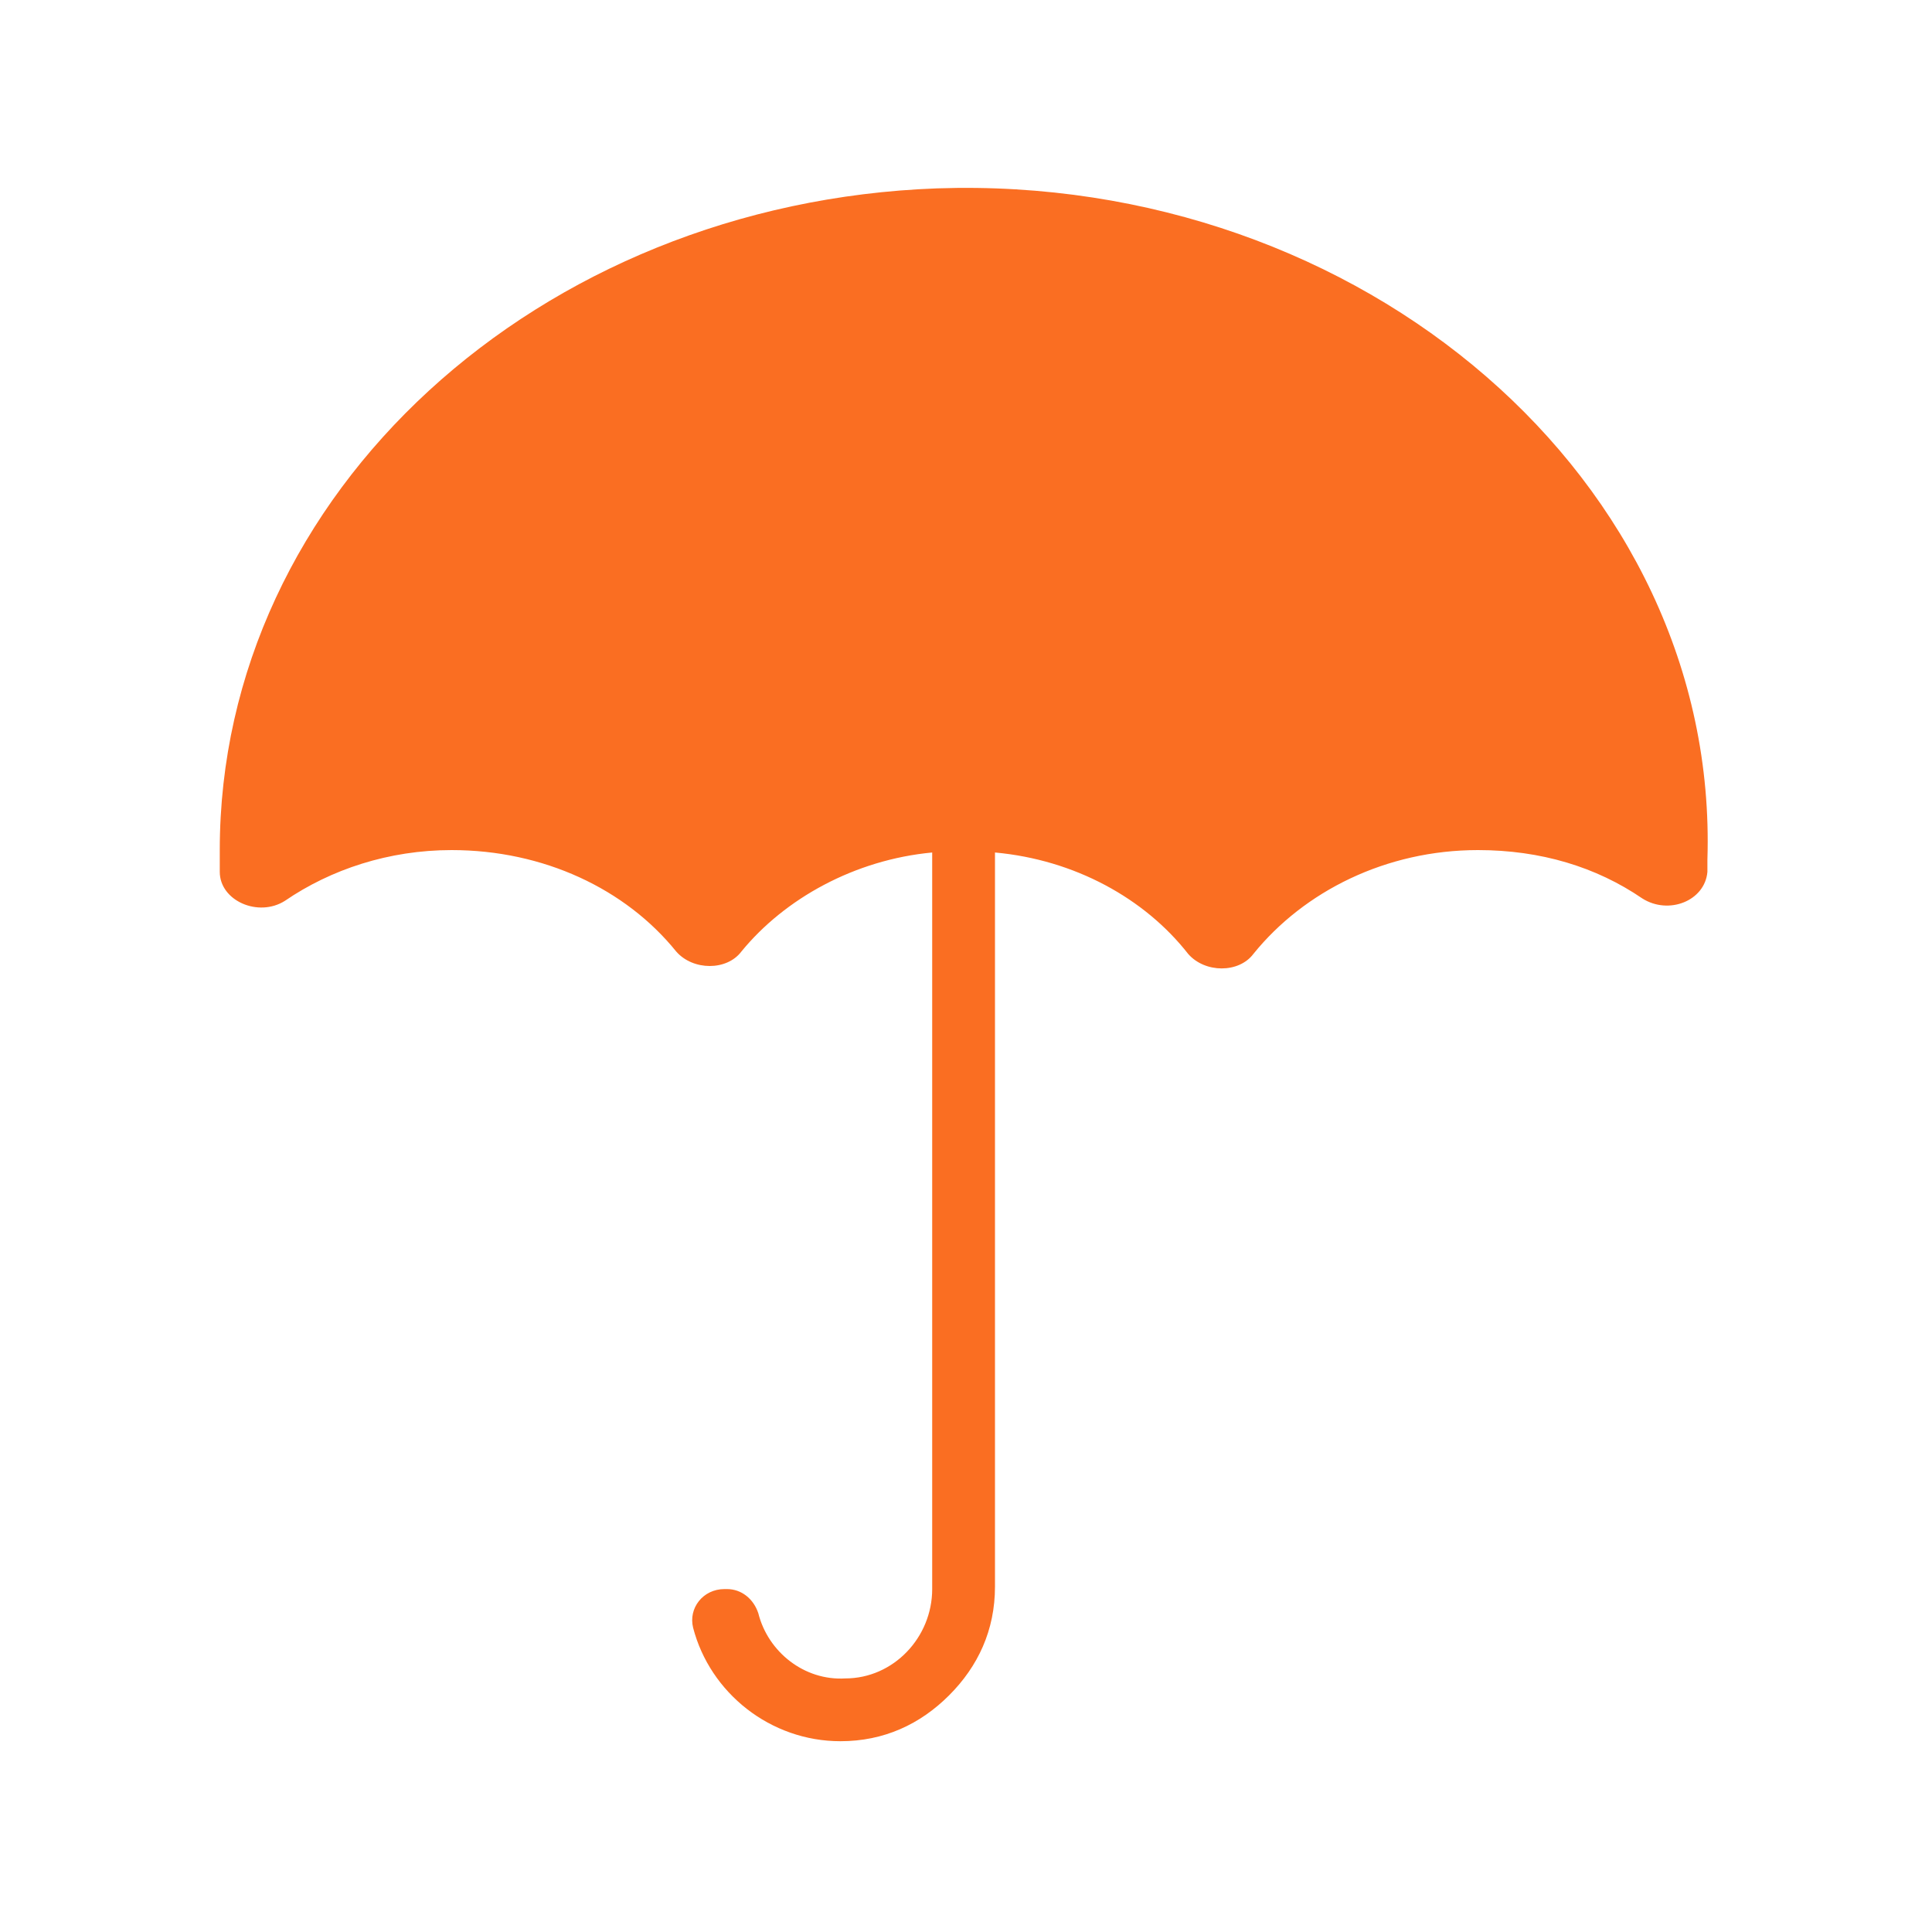 <?xml version="1.0" encoding="utf-8"?>
<!-- Generator: Adobe Illustrator 26.0.0, SVG Export Plug-In . SVG Version: 6.00 Build 0)  -->
<svg version="1.1" xmlns="http://www.w3.org/2000/svg" xmlns:xlink="http://www.w3.org/1999/xlink" x="0px" y="0px"
	 viewBox="0 0 80 80" style="enable-background:new 0 0 80 80;" xml:space="preserve">
<style type="text/css">
	.st0{display:none;}
	.st1{display:inline;}
	.st2{fill:#FA6E22;}
</style>
<g id="Claims" class="st0">
	<g id="NewGroupe16_00000121996128764927557180000000858884530164032414_" class="st1">
		<g id="NewGroup0-83_00000056404391160406358250000010837189999275902391_">
			<g>
				<path class="st2" d="M22.6,41.3c0-0.3,0.1-0.6,0.4-0.8c0.2-0.2,0.5-0.4,0.8-0.4h31.4c0.7,0,1.2,0.5,1.2,1.2
					c0,0.3-0.1,0.6-0.4,0.8c-0.2,0.2-0.5,0.4-0.8,0.4H23.8C23.1,42.5,22.6,41.9,22.6,41.3L22.6,41.3z M22.9,33.8
					c0.2-0.2,0.5-0.4,0.8-0.4h31.4c0.7,0,1.2,0.5,1.2,1.2c0,0.3-0.1,0.6-0.4,0.8c-0.2,0.2-0.5,0.4-0.8,0.4H23.8
					c-0.7,0-1.2-0.5-1.2-1.2C22.6,34.3,22.7,34,22.9,33.8L22.9,33.8z M22.6,13.6c0-0.7,0.5-1.2,1.2-1.2H36c0.7,0,1.2,0.5,1.2,1.2
					v12.2c0,0.7-0.5,1.2-1.2,1.2H23.8c-0.7,0-1.2-0.5-1.2-1.2V13.6L22.6,13.6z M42.2,26.8c0.2-0.2,0.5-0.4,0.8-0.4h11.8
					c0.7,0,1.2,0.5,1.2,1.2c0,0.3-0.1,0.6-0.4,0.8c-0.2,0.2-0.5,0.4-0.8,0.4H43.1c-0.7,0-1.2-0.5-1.2-1.2C41.9,27.3,42,27,42.2,26.8
					L42.2,26.8z M42.2,19.7c0.2-0.2,0.5-0.4,0.8-0.4h11.8c0.7,0,1.2,0.5,1.2,1.2c0,0.3-0.1,0.6-0.4,0.8c-0.2,0.2-0.5,0.4-0.8,0.4
					H43.1c-0.7,0-1.2-0.5-1.2-1.2C41.9,20.2,42,19.9,42.2,19.7L42.2,19.7z M42.2,13.2c0.2-0.2,0.5-0.4,0.8-0.4h11.8
					c0.7,0,1.2,0.5,1.2,1.2c0,0.3-0.1,0.6-0.4,0.8c-0.2,0.2-0.5,0.4-0.8,0.4H43.1c-0.7,0-1.2-0.5-1.2-1.2
					C41.9,13.7,42,13.4,42.2,13.2L42.2,13.2z M48.7,71.5c-1.7-1.9-3.1-4.1-4.3-6.6l0,0l0-0.1c-2.3-4.7-3.1-9.5-3.5-12.7
					c-0.1-0.7,0.2-1.5,0.6-2c0.5-0.6,1.2-0.9,1.9-0.9c1,0,2-0.1,3-0.3c0.2,0,0.5-0.1,0.7-0.1l0,0c0,0,0.1,0,0.2,0l0.1,0
					c0.2,0,0.3-0.1,0.5-0.1l0,0c0.6-0.1,1.2-0.3,1.7-0.5c0.4-0.1,0.9-0.3,1.3-0.4c0.3-0.1,0.5-0.2,0.8-0.3c0.2-0.1,0.4-0.1,0.5-0.2
					c0.3-0.1,0.5-0.2,0.8-0.4c0.2-0.1,0.3-0.2,0.5-0.3l0,0c0.1,0,0.2-0.1,0.3-0.1c0.2-0.1,0.4-0.2,0.5-0.3c0.5-0.3,1.1-0.6,1.6-1
					c0.4-0.3,1-0.5,1.5-0.5c0.5,0,1.1,0.2,1.5,0.5c0.5,0.4,1.1,0.7,1.6,1c0.2,0.1,0.3,0.2,0.5,0.3c0.1,0.1,0.2,0.1,0.3,0.1
					c0.2,0.1,0.3,0.2,0.5,0.3c0.3,0.1,0.5,0.2,0.8,0.4c0.1,0.1,0.2,0.1,0.3,0.1V8.5c0-2.1-1.7-3.7-3.7-3.7H19.6
					c-2.1,0-3.7,1.7-3.7,3.7v62.9c0,2.1,1.7,3.7,3.7,3.7h33C51.2,74.1,49.9,72.9,48.7,71.5L48.7,71.5z"/>
				<path class="st2" d="M50.5,60.7c-0.5-0.5-0.5-1.3,0-1.8l0.1-0.1c0.5-0.5,1.3-0.5,1.8,0l4.1,4.1l8.5-8.5c0.5-0.5,1.3-0.5,1.8,0
					l0.1,0.1c0.5,0.5,0.5,1.3,0,1.8l-9.6,9.6c0,0-0.1,0.1-0.1,0.1c0,0,0,0,0,0c0,0,0,0-0.1,0.1c0,0,0,0,0,0c0,0,0,0-0.1,0
					c0,0,0,0,0,0c0,0-0.1,0-0.1,0c0,0,0,0,0,0c0,0-0.1,0-0.1,0c0,0,0,0,0,0c0,0-0.1,0-0.1,0c0,0,0,0,0,0c0,0-0.1,0-0.1,0
					c0,0,0,0,0,0c0,0-0.1,0-0.1,0c0,0,0,0,0,0c0,0,0,0,0,0h0h0c0,0,0,0,0,0c0,0,0,0,0,0c0,0-0.1,0-0.1,0c0,0,0,0,0,0
					c0,0-0.1,0-0.1,0c0,0,0,0,0,0c0,0-0.1,0-0.1,0c0,0,0,0,0,0c0,0-0.1,0-0.1,0c0,0,0,0,0,0c0,0-0.1,0-0.1,0c0,0,0,0,0,0
					c0,0,0,0-0.1,0c0,0,0,0,0,0c0,0,0,0-0.1-0.1c0,0,0,0,0,0c0,0-0.1-0.1-0.1-0.1L50.5,60.7L50.5,60.7z M57.2,75.1
					c0,0,0.1,0,0.1,0.1c0.1,0,0.2,0,0.2,0c0,0,0.1,0,0.1-0.1c0.7-0.3,1.6-0.8,2.7-1.6c0.9-0.6,1.8-1.4,2.7-2.2
					c0.5-0.4,0.9-0.9,1.4-1.4c1.5-1.7,2.9-3.8,3.9-6l0,0c2.1-4.3,3-8.9,3.3-12.1c0-0.2-0.1-0.3-0.3-0.3c-1.1,0-2.2-0.1-3.3-0.3
					c-0.2,0-0.5-0.1-0.8-0.1L67.1,51c-0.2,0-0.3-0.1-0.5-0.1c-0.6-0.1-1.3-0.3-1.9-0.5c-0.5-0.1-0.9-0.3-1.4-0.5c0,0-0.1,0-0.1-0.1
					c-0.2-0.1-0.5-0.2-0.7-0.3c-0.2-0.1-0.4-0.2-0.6-0.3c-0.3-0.1-0.6-0.3-0.9-0.4c-0.2-0.1-0.4-0.2-0.6-0.3
					c-0.1-0.1-0.2-0.1-0.3-0.2c-0.2-0.1-0.4-0.2-0.6-0.3c-0.6-0.3-1.2-0.7-1.8-1.1c-0.1-0.1-0.2-0.1-0.3,0c-0.6,0.4-1.2,0.8-1.8,1.1
					c-0.2,0.1-0.4,0.2-0.6,0.3c-0.1,0.1-0.2,0.1-0.3,0.2l0,0c-0.2,0.1-0.4,0.2-0.6,0.3c-0.3,0.1-0.6,0.3-0.9,0.4
					c-0.2,0.1-0.4,0.2-0.6,0.2c-0.3,0.1-0.6,0.2-0.9,0.3c-0.5,0.2-0.9,0.3-1.4,0.5c-0.6,0.2-1.3,0.4-1.9,0.5c-0.2,0-0.4,0.1-0.6,0.1
					l-0.1,0c-0.1,0-0.2,0-0.2,0c-0.3,0-0.5,0.1-0.8,0.1c-1.1,0.2-2.2,0.3-3.3,0.3c-0.2,0-0.3,0.1-0.3,0.3c0.3,3.2,1.2,7.6,3.3,11.9
					l0,0l0,0l0,0.1c1.1,2.3,2.4,4.3,3.9,6c1.2,1.4,2.6,2.6,4,3.6C55.6,74.3,56.5,74.8,57.2,75.1L57.2,75.1z"/>
			</g>
		</g>
	</g>
</g>
<g id="Life_Accident">
	<g id="NewGroupe52">
		<g id="NewGroup0-47">
			<g>
				<path class="st2" d="M11.8,37.3c1.9-1.3,4.3-2.1,6.9-2.1c3.8,0,7.2,1.6,9.3,4.2c0.7,0.8,2.1,0.8,2.7,0c1.8-2.2,4.7-3.8,7.9-4.1
					v25.4v4.8v0.3c0,2-1.6,3.7-3.6,3.7c-1.7,0.1-3.2-1.1-3.6-2.7c-0.2-0.6-0.7-1-1.3-1h-0.1c-0.9,0-1.5,0.8-1.3,1.6
					c0.7,2.7,3.2,4.7,6.1,4.7c1.8,0,3.3-0.7,4.5-1.9c1.2-1.2,1.9-2.7,1.9-4.5c0-0.1,0-0.2,0-0.2c0,0,0-0.1,0-0.1V35.3
					c3.3,0.3,6.2,1.9,8,4.2c0.7,0.8,2.1,0.8,2.7,0c2.1-2.6,5.5-4.3,9.3-4.3c2.6,0,4.9,0.7,6.8,2c1.1,0.7,2.6,0.1,2.7-1.1
					c0-0.2,0-0.3,0-0.5C71.2,19.9,56.4,7.2,38.8,7.8C22.3,8.4,9.1,20.4,9.1,35.2c0,0.3,0,0.6,0,0.9C9.1,37.3,10.7,38,11.8,37.3
					L11.8,37.3z"/>
			</g>
		</g>
	</g>
</g>
<g id="Disability" class="st0">
	<g id="NewGroupe59" class="st1">
		<g id="NewGroup0-40">
			<g>
				<path class="st2" d="M34.3,32.9h-0.7c-0.8,0-1.6,0.1-2.4,0.2c0.7,0.9,1.2,2.1,1.2,3.3v13.8c0.8-0.4,1.7-0.6,2.7-0.6h9.7
					l2.9-16.6c-1.9,1.5-4.2,2.2-6.5,2.2C38.7,35.4,36.3,34.5,34.3,32.9L34.3,32.9z"/>
				<path class="st2" d="M35.1,61.7c-1,0-1.9-0.2-2.7-0.6v8.7h27.1V61c-0.9,0.4-1.9,0.7-2.9,0.7H35.1L35.1,61.7z"/>
				<path class="st2" d="M44.3,52.5h-9c-1.2,0-2.3,0.6-2.8,1.5c-0.3,0.4-0.4,0.9-0.4,1.4V56c0,0.5,0.1,1,0.4,1.4
					c0.6,0.9,1.6,1.5,2.8,1.5h8c0-0.1,0-0.1,0-0.2L44.3,52.5L44.3,52.5z"/>
				<path class="st2" d="M56.9,52.5l1.6,5.7c0.1-0.1,0.2-0.2,0.3-0.2c0,0,0,0,0.1-0.1c0,0,0.1-0.1,0.1-0.1c0,0,0-0.1,0.1-0.1
					c0.1-0.1,0.2-0.2,0.2-0.3c0,0,0-0.1,0.1-0.1c0,0,0-0.1,0.1-0.1c0,0,0,0,0-0.1c0,0,0-0.1,0-0.1c0,0,0-0.1,0-0.1c0,0,0,0,0,0
					c0,0,0,0,0-0.1c0,0,0-0.1,0-0.1c0,0,0,0,0-0.1c0,0,0-0.1,0-0.1c0,0,0,0,0-0.1c0,0,0-0.1,0-0.1c0,0,0,0,0,0c0,0,0-0.1,0-0.1
					c0,0,0,0,0,0c0,0,0-0.1,0-0.1c0,0,0-0.1,0-0.1c0,0,0-0.1,0-0.1c0,0,0-0.1,0-0.1v-0.5v-4.9V36.6c0-1.6-1.4-3-3.2-3h-0.6
					c-0.9,0-1.8,0.4-2.3,0.9c-0.6,0.5-0.9,1.2-0.9,2v0.5l3.5,12.7L56.9,52.5L56.9,52.5z"/>
				<path class="st2" d="M25.6,74.8h0.6c1.8,0,3.2-1.3,3.2-3v-2V58.1v-4.8V36.6c0-1-0.5-1.9-1.4-2.4c-0.5-0.3-1.2-0.5-1.8-0.5h-0.6
					c-1.8,0-3.2,1.3-3.2,3v3v30.2v2C22.4,73.5,23.8,74.8,25.6,74.8L25.6,74.8z"/>
				<path class="st2" d="M57.7,58.7c-0.1,0-0.2,0.1-0.2,0.1C57.6,58.7,57.7,58.7,57.7,58.7L57.7,58.7z"/>
				<path class="st2" d="M47.6,33.1c0.1-0.1,0.2-0.1,0.2-0.2c-0.1,0-0.1,0-0.2,0L47.6,33.1L47.6,33.1z"/>
				<path class="st2" d="M30.5,22c0,0,0,0.1,0,0.1c0,0,0,0,0,0.1c0,0,0,0.1,0,0.1c0,0,0,0.1,0,0.1c0,0,0,0,0,0c0,0,0,0.1,0,0.1
					c0,0.1,0.1,0.2,0.1,0.4c0,0,0,0.1,0,0.1c0,0,0,0,0,0.1c0,0.1,0.1,0.1,0.1,0.1c0,0,0,0.1,0,0.1c0,0,0,0.1,0.1,0.1
					c0,0,0,0,0.1,0.1c0.1,0.1,0.1,0.1,0.2,0.2c0,0,0,0,0,0c0.1,0.1,0.3,0.2,0.5,0.3c0,0,0,0,0.1,0c0,0,0,0,0.1,0c0,0,0,0,0.1,0h0
					c0.8,4.7,3.9,8.3,7.8,9c0.5,0.1,0.9,0.1,1.4,0.1c0.5,0,1,0,1.4-0.1c3.9-0.7,6.9-4.4,7.8-9c0-0.1,0-0.2,0-0.3
					c0.1-0.7,0.2-1.4,0.2-2.1c0-0.1,0-0.3,0-0.4c0-0.1,0-0.2,0-0.3c-0.3,0.1-0.6,0.1-0.9,0.1c-0.2,0-0.4,0-0.5,0.1
					c-0.1,0-0.2,0-0.3,0c-0.6,0.1-1.2,0.1-1.7,0.1c0,0,0,0,0,0c-3.1,0-5.7-0.8-7.7-2.4c-0.5-0.4-0.9-0.8-1.3-1.2
					c-0.3,0.3-0.6,0.6-0.9,0.9c-1.3,1.1-2.8,2.1-3.7,2.5c0,0,0,0-0.1,0c-0.4,0.2-0.9,0.4-1.3,0.4c-0.1,0-0.2,0-0.3,0h0
					c-0.4,0-0.8-0.2-1.1-0.4c-0.1,0.2-0.1,0.5-0.1,0.8c0,0,0,0.1,0,0.1C30.5,22,30.5,22,30.5,22L30.5,22z"/>
				<path class="st2" d="M31.6,19.1c0,0.1,0.1,0.2,0.2,0.3c0.1,0,0.2,0,0.3,0c1.3-0.7,4.7-2.8,5.2-4.7l0,0c0.1-0.3,0.1-0.6,0-0.9
					c-0.1-0.2-0.1-0.3-0.1-0.3c0-0.1-0.1-0.1-0.1-0.2c0,0,0.3,0.3,0.6,0.8c0.6,0.8,1.6,2.1,2.8,3.1c1.8,1.4,4.1,1.9,6.2,1.9
					c1.1,0,2.3-0.1,3.3-0.3c0.4-0.1,0.7-0.1,1.1-0.2c0.1,0,0.2-0.1,0.3-0.3c0,0,0,0,0-0.1c0.1-0.4,0.2-1.1,0.2-2.1
					c0-1.7-0.4-3.9-2-5.9c-1.5-1.8-4.1-3.3-8.7-3.6c0,0-7.4-0.8-9.2,6.5C31.5,14.8,31.4,16.7,31.6,19.1
					C31.6,19.1,31.6,19.1,31.6,19.1L31.6,19.1z"/>
			</g>
		</g>
	</g>
</g>
<g id="Personal_Lines" class="st0">
	<g id="NewGroupe50" class="st1">
		<g id="NewGroup0-49">
			<g>
				<path class="st2" d="M15.9,74h3.8c1.7,0,3.1-1.4,3.1-3.1v-6.3h-2.3c-3.1,0-5.8-1.4-7.7-3.5c0,0.1,0,0.2,0,0.3v9.6
					C12.8,72.6,14.2,74,15.9,74L15.9,74z"/>
				<path class="st2" d="M67.6,70.9v-9.6c0-0.1,0-0.2,0-0.3c-1.9,2.1-4.6,3.5-7.7,3.5h-2.3v6.3c0,1.7,1.4,3.1,3.1,3.1h3.8
					C66.2,74,67.6,72.6,67.6,70.9L67.6,70.9z"/>
				<path class="st2" d="M23.3,21.7c-1.2,0-2.2,0.9-2.4,2.1l-2.4,11.9c0.7-0.1,1.3-0.2,2-0.2h0.6l2.3-11.2c0,0,0,0,0,0h1.9
					c-0.4-0.8-0.7-1.7-1.1-2.5H23.3L23.3,21.7z"/>
				<path class="st2" d="M57,24.3l2.3,11.2h0.6c0.7,0,1.4,0.1,2,0.2l-2.4-11.9c-0.2-1.2-1.2-2.1-2.4-2.1h-2.6
					c-0.3,0.8-0.7,1.7-1.1,2.5L57,24.3C57,24.2,57,24.2,57,24.3L57,24.3z"/>
				<path class="st2" d="M55.5,49.1c0-2,1.6-3.6,3.6-3.6c2,0,3.6,1.6,3.6,3.6c0,2-1.6,3.6-3.6,3.6C57.1,52.6,55.5,51,55.5,49.1
					L55.5,49.1z M49.9,47.8c-0.2,0.2-0.5,0.4-0.9,0.4H31.3c-0.7,0-1.3-0.6-1.3-1.3c0-0.3,0.1-0.7,0.4-0.9c0.2-0.2,0.5-0.4,0.9-0.4
					h17.7c0.7,0,1.3,0.6,1.3,1.3C50.3,47.2,50.2,47.6,49.9,47.8L49.9,47.8z M49.9,53.2c-0.2,0.2-0.5,0.4-0.9,0.4H31.3
					c-0.7,0-1.3-0.6-1.3-1.3c0-0.3,0.1-0.7,0.4-0.9c0.2-0.2,0.5-0.4,0.9-0.4h17.7c0.7,0,1.3,0.6,1.3,1.3
					C50.3,52.6,50.2,53,49.9,53.2L49.9,53.2z M21.3,52.6c-2,0-3.6-1.6-3.6-3.6c0-2,1.6-3.6,3.6-3.6c2,0,3.6,1.6,3.6,3.6
					C24.9,51,23.3,52.6,21.3,52.6L21.3,52.6z M67.6,45.7c0-3.3-2.1-6.2-5.1-7.3c-0.8-0.3-1.7-0.5-2.6-0.5h-0.1H20.6h-0.1
					c-0.9,0-1.8,0.2-2.6,0.5c-3,1.1-5.1,3.9-5.1,7.3v8.6c0,1.6,0.5,3.2,1.4,4.4c1.4,2,3.7,3.3,6.3,3.3h2.3h34.7h2.3
					c2.6,0,4.9-1.3,6.3-3.3c0.9-1.3,1.4-2.8,1.4-4.4V45.7L67.6,45.7z"/>
				<path class="st2" d="M39.6,24.2l-1.2,1.2L38,25.8c0,0-0.1,0.1-0.1,0.1c0,0,0,0,0,0c0,0,0,0,0,0c0,0-0.1,0-0.1,0.1c0,0,0,0,0,0
					c0,0-0.1,0-0.1,0c0,0,0,0,0,0c0,0,0,0,0,0c0,0,0,0-0.1,0c0,0-0.1,0-0.1,0c0,0,0,0-0.1,0c0,0-0.1,0-0.1,0c0,0,0,0,0,0
					c0,0,0,0,0,0c0,0-0.1,0-0.1,0c0,0,0,0,0,0c0,0,0,0,0,0c0,0-0.1,0-0.1,0c0,0-0.1,0-0.1,0c0,0,0,0,0,0c0,0,0,0,0,0
					c0,0-0.1,0-0.1,0c0,0,0,0,0,0c0,0,0,0,0,0c0,0-0.1,0-0.1,0c0,0,0,0-0.1,0c0,0-0.1,0-0.1,0c0,0,0,0-0.1,0c0,0,0,0,0,0
					c0,0,0,0,0,0c0,0-0.1,0-0.1,0c0,0,0,0-0.1,0c0,0,0,0-0.1,0c0,0,0,0,0,0c0,0-0.1-0.1-0.1-0.1l-1.6-1.6L32,21.7l-1.4-1.4
					c-0.5-0.5-0.5-1.4,0-1.9l0.2-0.2c0.5-0.5,1.4-0.5,1.9,0l3.5,3.5l0.9,0.9l0.9-0.9l8.2-8.2c0.5-0.5,1.4-0.5,1.9,0l0.2,0.2
					c0.5,0.5,0.5,1.4,0,1.9l-6.1,6.1L39.6,24.2L39.6,24.2z M54.1,10.6c-1.2,0-2.4-0.1-3.5-0.3c-0.3,0-0.5-0.1-0.8-0.1l-0.3-0.1
					c-0.2,0-0.3-0.1-0.5-0.1c-0.7-0.1-1.4-0.3-2-0.5c-0.5-0.1-1-0.3-1.5-0.5c-0.3-0.1-0.6-0.2-0.9-0.3c-0.2-0.1-0.4-0.2-0.6-0.3
					C43.6,8.2,43.3,8.1,43,8c-0.2-0.1-0.4-0.2-0.6-0.3c-0.1-0.1-0.2-0.1-0.3-0.2c-0.2-0.1-0.4-0.2-0.6-0.3c-0.6-0.4-1.3-0.7-1.9-1.2
					c-0.1-0.1-0.2-0.1-0.3,0c-0.6,0.4-1.2,0.8-1.9,1.2c-0.2,0.1-0.4,0.2-0.6,0.3c-0.1,0.1-0.2,0.1-0.3,0.2l0,0
					C36.2,7.8,36,7.9,35.8,8c-0.3,0.1-0.6,0.3-0.9,0.4c-0.2,0.1-0.4,0.2-0.6,0.3C34,8.8,33.6,8.9,33.3,9c-0.5,0.2-1,0.4-1.5,0.5
					c-0.7,0.2-1.3,0.4-2,0.5c-0.2,0-0.4,0.1-0.6,0.1l-0.1,0c-0.1,0-0.2,0-0.2,0c-0.3,0.1-0.5,0.1-0.8,0.1c-1.2,0.2-2.3,0.3-3.5,0.3
					c-0.2,0-0.3,0.1-0.3,0.3c0.3,2.9,1,6.8,2.6,10.7c0.3,0.6,0.5,1.2,0.8,1.9l0,0l0,0l0,0.1c0.1,0.2,0.2,0.4,0.3,0.5
					c1.1,2.2,2.4,4.1,3.9,5.8c1.3,1.5,2.7,2.7,4.3,3.8c1,0.7,2,1.2,2.7,1.6c0.1,0,0.2,0.1,0.3,0.1c0.1,0,0.2,0,0.2,0
					c0.1,0,0.2-0.1,0.3-0.1c0.7-0.4,1.7-0.9,2.7-1.6c1.5-1.1,3-2.3,4.2-3.8c1.5-1.7,2.8-3.7,3.9-5.9c0.1-0.2,0.2-0.3,0.2-0.5l0,0
					c0.3-0.7,0.6-1.4,0.9-2c1.6-3.9,2.3-7.8,2.6-10.7C54.4,10.8,54.3,10.6,54.1,10.6L54.1,10.6z"/>
			</g>
		</g>
	</g>
</g>
<g id="Life" class="st0">
	<g id="NewGroupe68" class="st1">
		<g id="NewGroup0-31">
			<g>
				<path class="st2" d="M49.4,47.1c0.3,0.3,0.6,0.5,0.9,0.8C50.2,47.5,49.8,47.2,49.4,47.1L49.4,47.1z"/>
				<path class="st2" d="M4.3,40.7C4.3,40.7,4.3,40.7,4.3,40.7C4.9,43,6.2,45,7.8,46.6l2.8,2.8l21.1,21.1c1,1,2.6,1,3.6,0L55,50.8
					c-1-0.5-2.1-1.2-3.4-2c-0.4-0.3-0.8-0.6-1.2-0.9c0.1,0.2,0.2,0.4,0.2,0.7c0,0.8-0.8,1.5-1.8,1.5l-11.2-0.1l-1.4,5.6
					c-0.2,0.7-0.9,1.2-1.7,1.2c0,0-0.1,0-0.1,0c-0.9-0.1-1.5-0.6-1.6-1.4l-1-11.4l-2,5.5c-0.2,0.6-0.9,1.1-1.6,1.1h-9.9
					c-1,0-1.7-0.7-1.7-1.5c0-0.8,0.8-1.5,1.7-1.5h8.6l4.3-11.8c0.3-0.7,1-1.1,1.8-1c0.8,0.1,1.5,0.7,1.5,1.4l1,11
					c0.2-0.1,0.5-0.1,0.8-0.1L48.8,47c0.2,0,0.4,0,0.6,0.1c-1.3-1.1-2.6-2.3-3.8-3.7c-2.3-2.6-4.2-5.5-5.8-8.8l0-0.1l0,0l0,0l0-0.1
					c-1.6-3.4-2.7-6.8-3.5-10c-1.1,1-2,2.2-2.8,3.4c-1-1.7-2.4-3.2-3.9-4.4c-1.6-1.2-3.4-2.1-5.3-2.7l0,0c0,0-0.1,0-0.1,0
					c-1.3-0.4-2.7-0.6-4.2-0.6C11.1,20,3.7,27.1,3.6,36c0,1.6,0.2,3.2,0.6,4.6C4.2,40.6,4.3,40.7,4.3,40.7L4.3,40.7z"/>
				<path class="st2" d="M59.9,26.3v-0.4h-0.3C59.7,26,59.8,26.2,59.9,26.3L59.9,26.3z"/>
				<path class="st2" d="M66.5,28.7c0,0.8-0.7,1.5-1.5,1.5h-2.8h-2.2v5.1c0,0.8-0.7,1.5-1.5,1.5h-1.2c-0.8,0-1.5-0.7-1.5-1.5v-5.1
					h-5.1c-0.8,0-1.5-0.7-1.5-1.5v-1.2c0-0.8,0.7-1.5,1.5-1.5h5.1v-3.4v-1.6c0-0.8,0.7-1.5,1.5-1.5h1.2c0.8,0,1.5,0.7,1.5,1.5v5.1
					H65c0.8,0,1.5,0.7,1.5,1.5V28.7L66.5,28.7z M75.1,16.6c-1.2-0.1-2.3-0.2-3.5-0.4c-0.3-0.1-0.7-0.1-1-0.2L70.2,16
					c-0.2,0-0.4-0.1-0.7-0.1c-0.9-0.2-1.8-0.4-2.6-0.7c-0.6-0.2-1.3-0.4-1.9-0.6c-0.4-0.1-0.8-0.3-1.2-0.4c-0.3-0.1-0.5-0.2-0.8-0.3
					c-0.4-0.2-0.8-0.4-1.2-0.5c-0.3-0.1-0.6-0.3-0.8-0.4c-0.1-0.1-0.3-0.1-0.4-0.2c-0.3-0.1-0.5-0.3-0.8-0.4
					c-0.6-0.4-1.3-0.7-1.9-1.2c-0.4-0.3-1-0.3-1.5,0c-0.6,0.4-1.3,0.8-1.9,1.2c-0.2,0.1-0.5,0.3-0.8,0.4c-0.1,0.1-0.3,0.1-0.4,0.2
					l0,0c-0.3,0.1-0.5,0.3-0.8,0.4c-0.4,0.2-0.8,0.4-1.2,0.6c-0.3,0.1-0.5,0.2-0.8,0.3c-0.4,0.2-0.8,0.3-1.2,0.5
					c-0.6,0.2-1.3,0.5-1.9,0.6c-0.9,0.3-1.7,0.5-2.6,0.7c-0.2,0.1-0.5,0.1-0.8,0.2L44,16c-0.1,0-0.2,0-0.3,0.1
					c-0.4,0.1-0.7,0.1-1,0.2c-1.2,0.2-2.3,0.3-3.5,0.4c-0.8,0-1.3,0.7-1.3,1.5c0.2,1.4,0.4,2.9,0.8,4.5c0.7,3.3,1.8,7,3.6,10.6
					l0,0.1l0,0l0,0.1c1.5,3.1,3.3,5.8,5.4,8.2c1.7,1.9,3.5,3.5,5.5,4.9c1.3,0.9,2.5,1.6,3.4,2c0.2,0.1,0.3,0.1,0.5,0.1
					c0.2,0,0.5,0,0.7-0.1c0.9-0.5,2.1-1.1,3.4-2c2-1.4,3.8-3,5.5-4.9c2.1-2.4,3.9-5.1,5.4-8.2l0-0.1c2.7-5.5,3.9-11.1,4.4-15.4
					C76.5,17.3,75.9,16.6,75.1,16.6L75.1,16.6z"/>
			</g>
		</g>
	</g>
</g>
<g id="Property" class="st0">
	<g id="NewGroupe94" class="st1">
		<g id="NewGroup0-5">
			<g>
				<path class="st2" d="M23.6,42.9c0,0.6-0.5,1-1,1h-6.9c-0.6,0-1-0.5-1-1V36c0-0.6,0.5-1,1-1h6.9c0.6,0,1,0.5,1,1V42.9L23.6,42.9z
					 M44.5,36c0-0.6,0.5-1,1-1h6.9c0.6,0,1,0.5,1,1v6.9c0,0.6-0.5,1-1,1h-6.9c-0.6,0-1-0.5-1-1V36L44.5,36z M46.4,47.6
					c1,0,2-0.1,3-0.3c0.2,0,0.4-0.1,0.7-0.1l0,0c0,0,0.1,0,0.2,0l0.1,0c0.2,0,0.3-0.1,0.5-0.1l0,0c0.6-0.1,1.2-0.3,1.7-0.4
					c0.4-0.1,0.9-0.3,1.3-0.4c0.3-0.1,0.5-0.2,0.8-0.3c0.2-0.1,0.4-0.1,0.5-0.2c0.3-0.1,0.5-0.2,0.8-0.4c0.2-0.1,0.3-0.1,0.5-0.2V28
					L34.1,13.1L11.7,28v25.4c0,2.7,2.2,4.9,4.9,4.9h12.1V42.1c0-0.6,0.5-1,1-1h8.8c0.6,0,1,0.5,1,1v16.1h5.9
					c-0.9-2.9-1.3-5.7-1.6-7.7c-0.1-0.7,0.2-1.5,0.6-2C45,48,45.7,47.6,46.4,47.6L46.4,47.6z"/>
				<path class="st2" d="M8.9,26.6c0.3,0,0.6-0.1,0.9-0.3l1.9-1.3l20.1-13.4l2.2-1.5l2.2,1.5L56.4,25l1.9,1.3
					c0.3,0.2,0.6,0.3,0.9,0.3c0.5,0,1.1-0.3,1.4-0.7c0.5-0.8,0.3-1.8-0.5-2.3L56.4,21L39.2,9.6l-1.1-0.7l-3-2
					c-0.3-0.2-0.6-0.3-0.9-0.3c0,0,0,0,0,0h0c0,0,0,0,0,0c-0.3,0-0.6,0.1-0.9,0.3l-3,2l-1.1,0.7L11.7,21l-3.8,2.5
					c-0.8,0.5-1,1.5-0.5,2.3C7.8,26.3,8.3,26.6,8.9,26.6L8.9,26.6z"/>
				<path class="st2" d="M69.9,54.7l-9.5,9.5c-0.2,0.2-0.6,0.4-0.9,0.4h0c0,0-0.1,0-0.1,0c0,0,0,0,0,0c0,0,0,0-0.1,0c0,0,0,0,0,0
					c0,0-0.1,0-0.1,0c0,0,0,0-0.1,0c0,0-0.1,0-0.1,0c0,0,0,0-0.1,0c0,0,0,0-0.1,0c0,0-0.1,0-0.1-0.1c-0.1,0-0.1-0.1-0.1-0.1L53.4,59
					c-0.3-0.3-0.4-0.7-0.4-1c0-0.3,0.1-0.6,0.4-0.8l0.1-0.1c0.4-0.4,1-0.5,1.5-0.3c0.1,0.1,0.3,0.1,0.4,0.3l4.1,4.1l8.5-8.5
					c0.5-0.5,1.3-0.5,1.8,0l0.1,0.1C70.4,53.4,70.4,54.2,69.9,54.7L69.9,54.7z M70.2,49.6l-0.3-0.1c-0.2,0-0.3-0.1-0.5-0.1
					c-0.6-0.1-1.3-0.3-1.9-0.5c-0.5-0.1-0.9-0.3-1.4-0.5c-0.3-0.1-0.6-0.2-0.8-0.3c-0.2-0.1-0.4-0.2-0.6-0.3
					c-0.3-0.1-0.6-0.3-0.9-0.4c-0.2-0.1-0.4-0.2-0.6-0.3c-0.1,0-0.2-0.1-0.3-0.2c-0.2-0.1-0.4-0.2-0.6-0.3c-0.6-0.3-1.2-0.7-1.8-1.1
					c-0.1-0.1-0.2-0.1-0.3,0c-0.6,0.4-1.2,0.8-1.8,1.1c-0.2,0.1-0.4,0.2-0.6,0.3c-0.1,0.1-0.2,0.1-0.3,0.2l0,0
					c-0.2,0.1-0.4,0.2-0.6,0.3c-0.2,0.1-0.4,0.2-0.6,0.3c-0.1,0-0.2,0.1-0.3,0.1c-0.2,0.1-0.4,0.2-0.6,0.2c-0.3,0.1-0.6,0.2-0.9,0.3
					c-0.5,0.2-0.9,0.3-1.4,0.5c-0.6,0.2-1.3,0.4-1.9,0.5c-0.2,0-0.4,0.1-0.6,0.1l-0.1,0c-0.1,0-0.1,0-0.2,0c-0.3,0-0.5,0.1-0.8,0.1
					c-1.1,0.2-2.2,0.3-3.3,0.3c-0.2,0-0.3,0.1-0.3,0.3c0.2,2.2,0.7,5,1.7,8c0.4,1.3,0.9,2.6,1.5,3.9l0,0l0,0l0,0.1
					c1.1,2.2,2.4,4.3,3.9,6c1.2,1.4,2.6,2.6,4,3.6c1.1,0.8,2.1,1.3,2.8,1.6c0.1,0,0.2,0,0.2,0c0.7-0.3,1.7-0.9,2.8-1.6
					c1.4-1,2.8-2.2,4-3.6c1.5-1.7,2.8-3.7,3.9-6l0,0c2.1-4.3,3-8.8,3.3-12c0-0.2-0.1-0.3-0.3-0.3c-1.1,0-2.2-0.1-3.3-0.3
					C70.7,49.7,70.4,49.6,70.2,49.6L70.2,49.6z"/>
			</g>
		</g>
	</g>
</g>
</svg>
